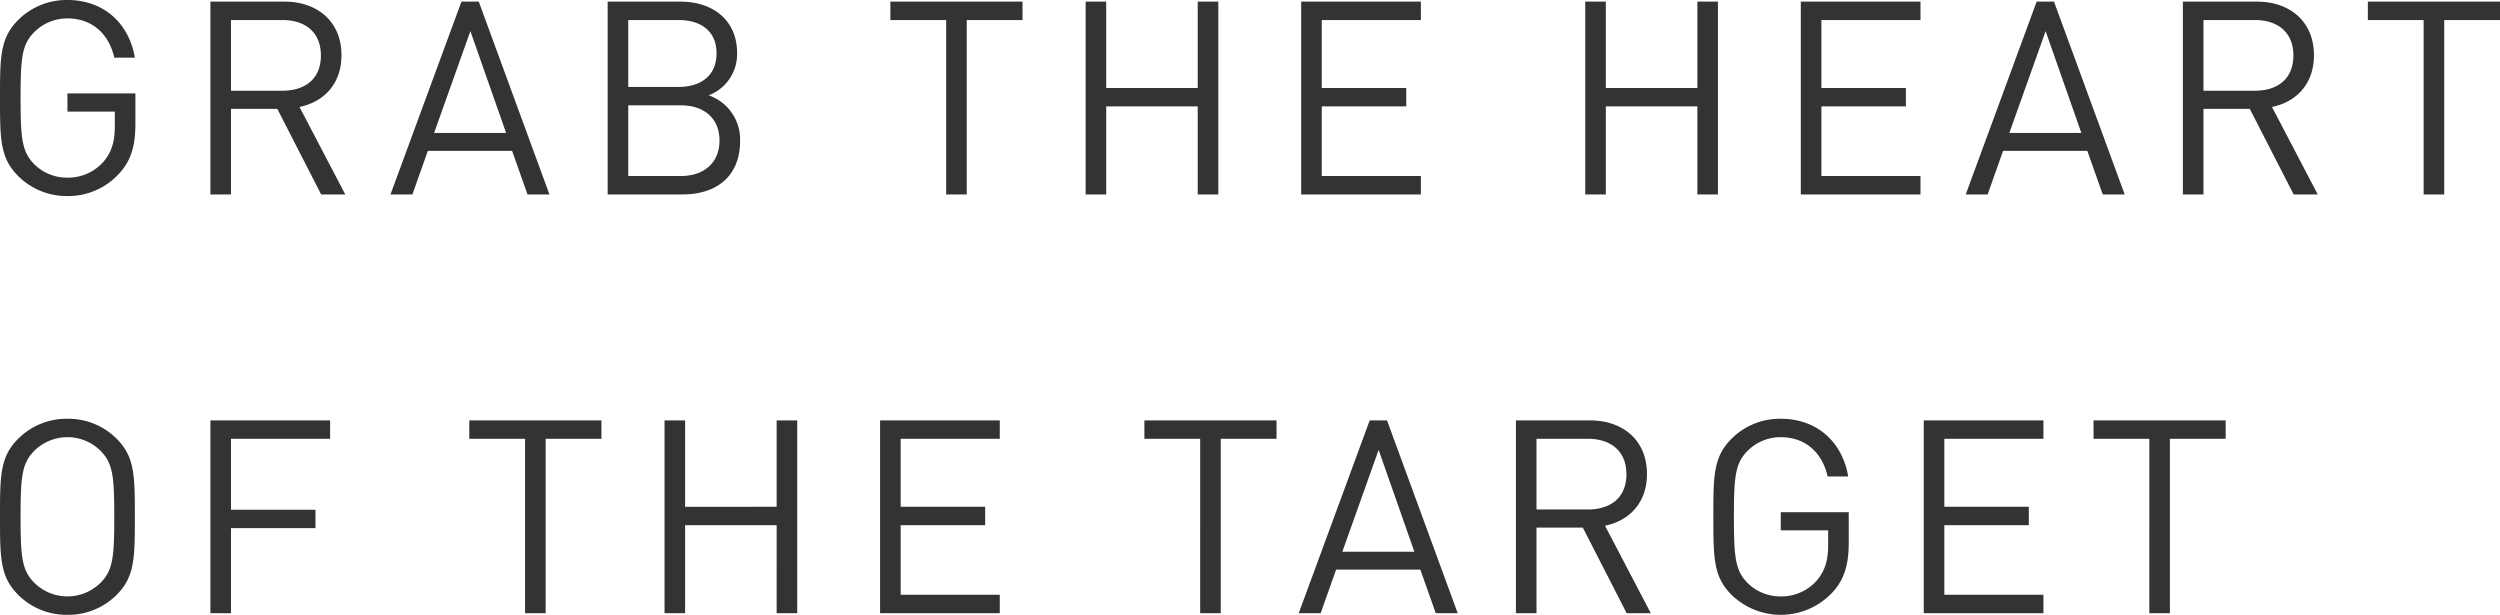 <svg xmlns="http://www.w3.org/2000/svg" width="895.504" height="220.228" viewBox="0 0 895.504 220.228">
  <path id="パス_488" data-name="パス 488" d="M55.872-25.22V-36.181H31.525v6.5H48.5v5.238c0,5.335-1.067,9.118-3.88,12.513A16.832,16.832,0,0,1,31.525-6.014a16.625,16.625,0,0,1-11.931-4.85c-4.365-4.462-4.85-9.215-4.85-23.668s.485-19.109,4.85-23.571A16.709,16.709,0,0,1,31.525-63.05c8.633,0,14.841,5.335,16.781,14.065h7.372C53.641-61.11,44.717-69.646,31.525-69.646a24.455,24.455,0,0,0-17.654,7.178c-6.5,6.5-6.5,13.289-6.5,27.936s0,21.437,6.5,27.936A24.617,24.617,0,0,0,31.525.582a24.659,24.659,0,0,0,18.43-7.954C54.223-11.931,55.872-17.266,55.872-25.22ZM131.047,0,114.654-31.331c8.924-1.843,15.035-8.439,15.035-18.527,0-11.931-8.439-19.206-20.467-19.206H82.741V0h7.372V-30.652H106.7L122.414,0Zm-8.73-49.761c0,8.439-5.723,12.61-13.774,12.61H90.113V-62.468h18.43C116.594-62.468,122.317-58.2,122.317-49.761ZM204.185,0,178.868-69.064H172.66L147.246,0H155.1l5.529-15.617H190.8L196.328,0Zm-15.52-22.019h-25.8l13-36.472Zm83.808,2.91A16.71,16.71,0,0,0,261.221-35.5a15.828,15.828,0,0,0,10.185-15.132c0-11.543-8.342-18.43-20.37-18.43h-26V0h26.869C264.131,0,272.473-6.6,272.473-19.109ZM265.1-19.3c0,7.76-5.335,12.707-13.871,12.707H232.412V-31.913H251.23C259.766-31.913,265.1-27.063,265.1-19.3Zm-1.067-31.234c0,8.245-5.917,12.028-13.58,12.028H232.412V-62.468h18.042C258.117-62.468,264.034-58.782,264.034-50.537Zm109.61-11.931v-6.6H326.308v6.6H346.29V0h7.372V-62.468ZM443.775,0V-69.064H436.4v30.943H403.617V-69.064h-7.372V0h7.372V-31.525H436.4V0Zm72.556,0V-6.6h-35.5V-31.525h30.264v-6.6H480.829V-62.468h35.5v-6.6H473.457V0ZM622.74,0V-69.064h-7.372v30.943H582.582V-69.064H575.21V0h7.372V-31.525h32.786V0ZM695.3,0V-6.6h-35.5V-31.525h30.264v-6.6H659.794V-62.468h35.5v-6.6H652.422V0Zm73.138,0L743.117-69.064h-6.208L711.495,0h7.857l5.529-15.617h30.167L760.577,0Zm-15.52-22.019h-25.8l13-36.472ZM837.595,0,821.2-31.331c8.924-1.843,15.035-8.439,15.035-18.527,0-11.931-8.439-19.206-20.467-19.206H789.289V0h7.372V-30.652h16.587L828.962,0Zm-8.73-49.761c0,8.439-5.723,12.61-13.774,12.61h-18.43V-62.468h18.43C823.142-62.468,828.865-58.2,828.865-49.761Zm74.011-12.707v-6.6H855.54v6.6h19.982V0h7.372V-62.468ZM55.678,115.468c0-14.647,0-21.437-6.5-27.936a24.455,24.455,0,0,0-17.654-7.178,24.455,24.455,0,0,0-17.654,7.178c-6.5,6.5-6.5,13.289-6.5,27.936s0,21.437,6.5,27.936a24.455,24.455,0,0,0,17.654,7.178A24.455,24.455,0,0,0,49.179,143.4C55.678,136.9,55.678,130.115,55.678,115.468Zm-7.372,0c0,14.453-.485,19.109-4.85,23.571a16.861,16.861,0,0,1-23.862,0c-4.365-4.462-4.85-9.118-4.85-23.571s.485-19.109,4.85-23.571a16.861,16.861,0,0,1,23.862,0C47.821,96.359,48.306,101.015,48.306,115.468Zm77.309-27.936v-6.6H82.741V150h7.372V119.542h30.264v-6.6H90.113V87.532Zm97.194,0v-6.6H175.473v6.6h19.982V150h7.372V87.532ZM292.94,150V80.936h-7.372v30.943H252.782V80.936H245.41V150h7.372V118.475h32.786V150Zm72.556,0v-6.6h-35.5V118.475h30.264v-6.6H329.994V87.532h35.5v-6.6H322.622V150ZM464.63,87.532v-6.6H417.294v6.6h19.982V150h7.372V87.532ZM529.523,150,504.206,80.936H498L472.584,150h7.857l5.529-15.617h30.167L521.666,150ZM514,127.981H488.2l13-36.472ZM598.684,150l-16.393-31.331c8.924-1.843,15.035-8.439,15.035-18.527,0-11.931-8.439-19.206-20.467-19.206H550.378V150h7.372V119.348h16.587L590.051,150Zm-8.73-49.761c0,8.439-5.723,12.61-13.774,12.61H557.75V87.532h18.43C584.231,87.532,589.954,91.8,589.954,100.239Zm79.637,24.541V113.819H645.244v6.5h16.975v5.238c0,5.335-1.067,9.118-3.88,12.513a16.832,16.832,0,0,1-13.095,5.917,16.625,16.625,0,0,1-11.931-4.85c-4.365-4.462-4.85-9.215-4.85-23.668s.485-19.109,4.85-23.571a16.71,16.71,0,0,1,11.931-4.947c8.633,0,14.841,5.335,16.781,14.065H669.4c-2.037-12.125-10.961-20.661-24.153-20.661a24.455,24.455,0,0,0-17.654,7.178c-6.5,6.5-6.5,13.289-6.5,27.936s0,21.437,6.5,27.936a25.314,25.314,0,0,0,36.084-.776C667.942,138.069,669.591,132.734,669.591,124.78ZM739.334,150v-6.6h-35.5V118.475H734.1v-6.6H703.832V87.532h35.5v-6.6H696.46V150Zm65.281-62.468v-6.6H757.279v6.6h19.982V150h7.372V87.532Z" transform="translate(-7.372 69.646)" fill="#333"/>
</svg>
